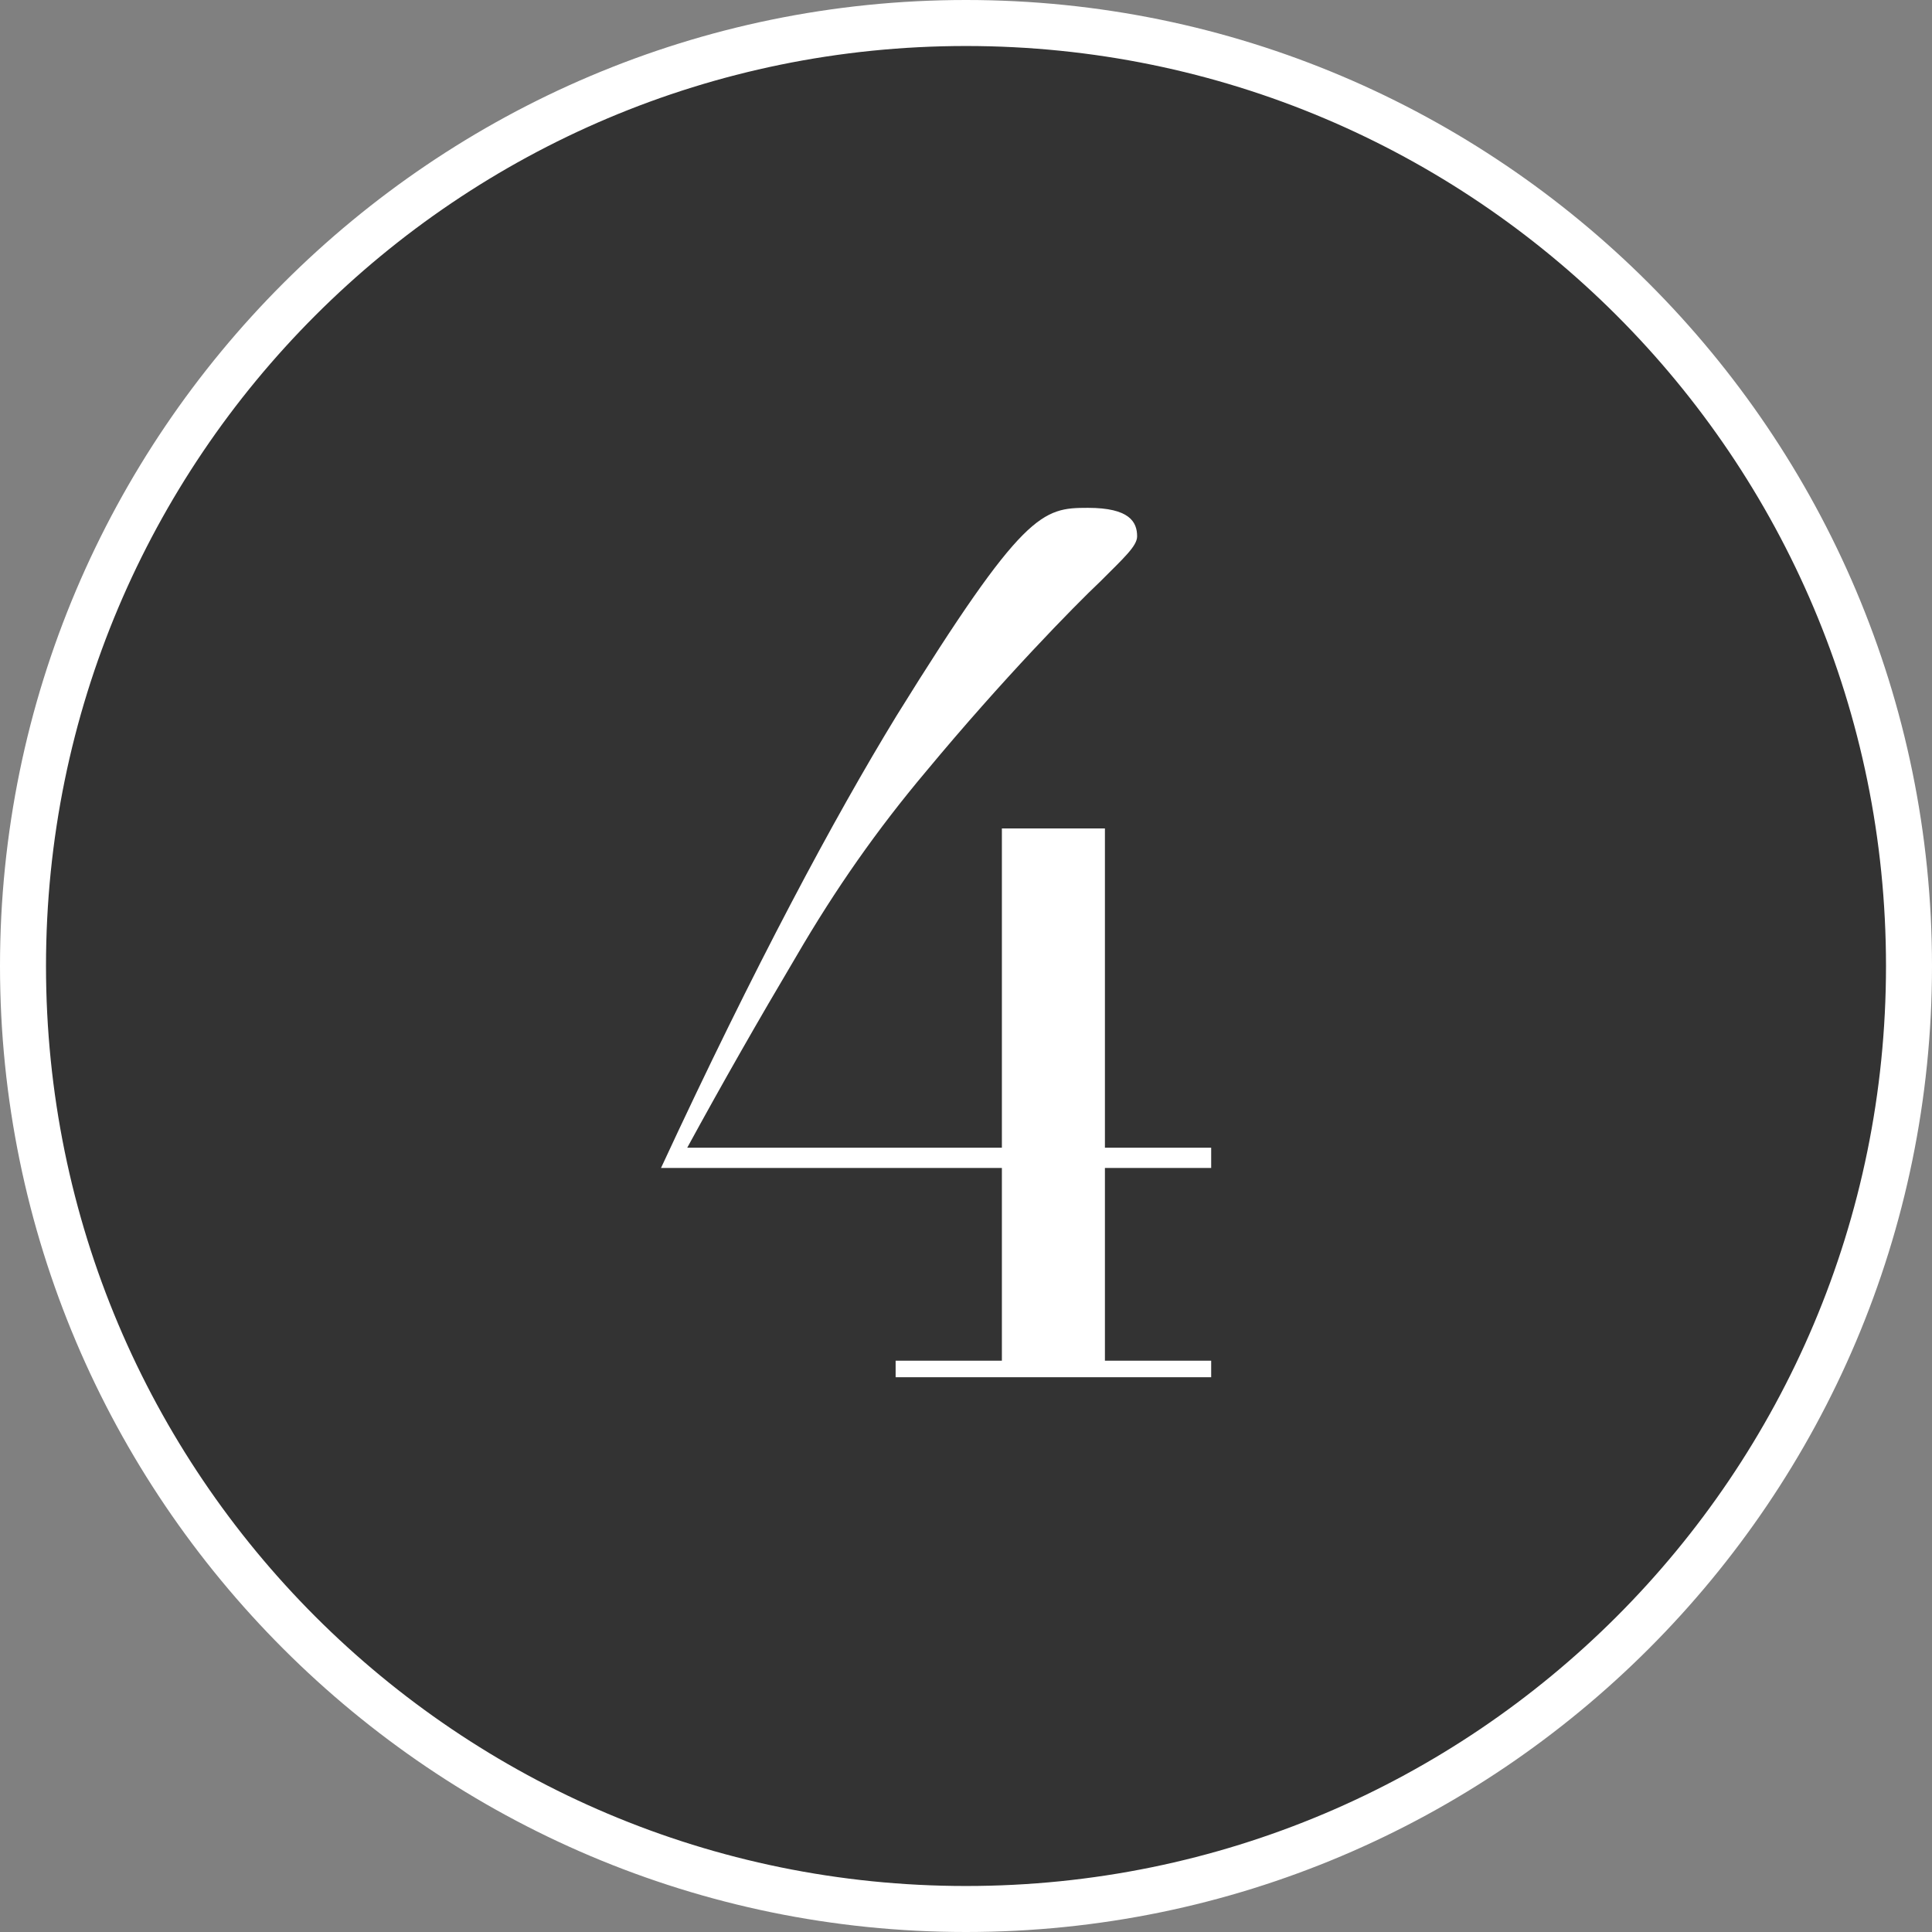<?xml version="1.0" encoding="UTF-8"?><svg id="obj" xmlns="http://www.w3.org/2000/svg" viewBox="0 0 42 42"><rect x="0" y="0" width="42" height="42" fill="#808080" stroke="none"/><defs><style>.cls-1{fill:#fff;}.cls-2{fill:#333;}</style></defs><g><circle class="cls-2" cx="21" cy="21" r="20.5"/><path class="cls-1" d="M21,1c11.05,0,20,8.95,20,20s-8.95,20-20,20S1,32.05,1,21,9.95,1,21,1m0-1C9.42,0,0,9.42,0,21s9.42,21,21,21,21-9.42,21-21S32.58,0,21,0h0Z"/></g><path class="cls-1" d="M23.91,12.65c-.55,.52-2.11,2.11-3.77,4.11-1.07,1.27-1.98,2.57-2.83,4.03-.83,1.4-1.59,2.73-2.37,4.16h6.84v-6.94h2.24v6.94h2.31v.44h-2.31v4.19h2.31v.36h-6.86v-.36h2.31v-4.19h-7.41c2.05-4.42,3.77-7.62,5.12-9.83,2.76-4.45,3.17-4.52,4.16-4.52,.91,0,1.07,.31,1.07,.62,0,.21-.29,.47-.81,.99Z"/></svg>
